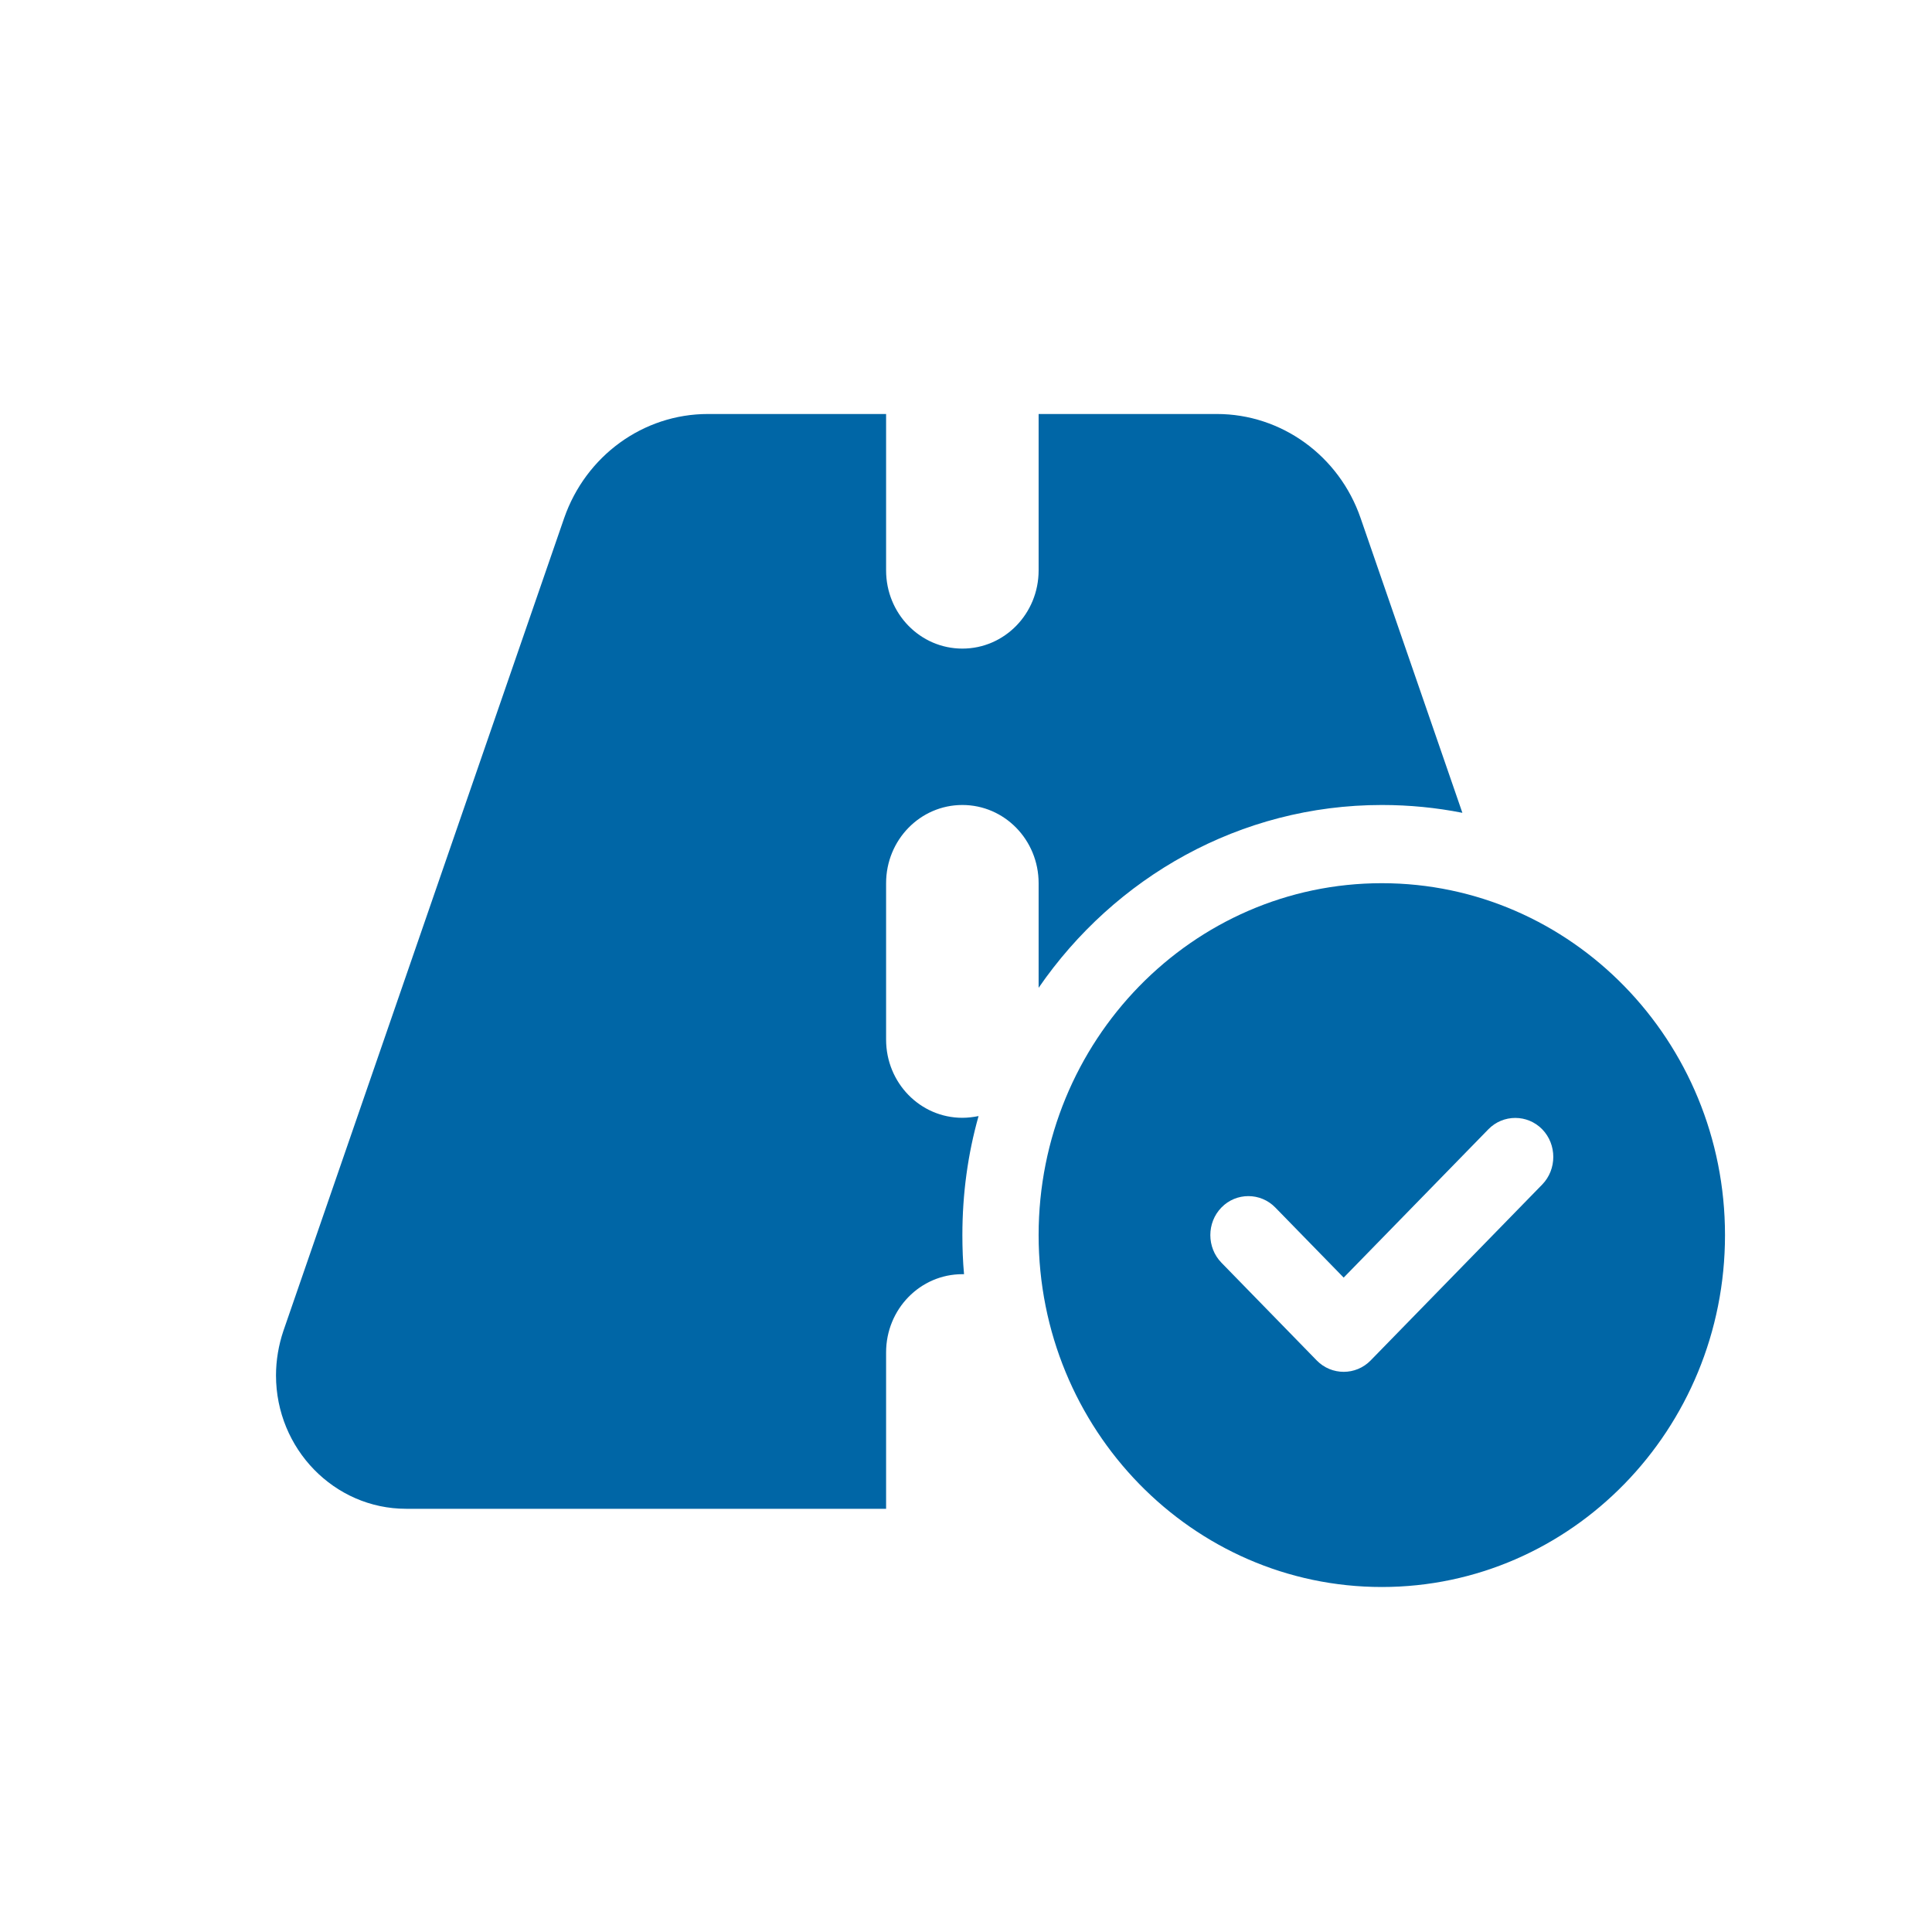 <svg width="56" height="56" viewBox="0 0 56 56" fill="none" xmlns="http://www.w3.org/2000/svg">
<path d="M20.517 12H25.684V16.533C25.684 17.787 26.672 18.8 27.895 18.8C29.117 18.8 30.105 17.787 30.105 16.533V12H35.272C37.144 12 38.816 13.211 39.438 15.018L42.388 23.56C41.635 23.411 40.854 23.333 40.053 23.333C35.942 23.333 32.309 25.43 30.105 28.632V25.6C30.105 24.346 29.117 23.333 27.895 23.333C26.672 23.333 25.684 24.346 25.684 25.6V30.133C25.684 31.387 26.672 32.4 27.895 32.4C28.054 32.4 28.212 32.379 28.364 32.35C28.054 33.448 27.895 34.603 27.895 35.8C27.895 36.182 27.909 36.558 27.943 36.933H27.895C26.672 36.933 25.684 37.946 25.684 39.2V43.733H11.772C9.692 43.733 8 41.998 8 39.866C8 39.427 8.076 38.987 8.214 38.577L16.352 15.018C16.98 13.211 18.645 12 20.517 12ZM50 35.8C50 41.431 45.544 46 40.053 46C34.561 46 30.105 41.431 30.105 35.8C30.105 30.169 34.561 25.6 40.053 25.6C45.544 25.6 50 30.169 50 35.8ZM44.702 32.733C44.273 32.294 43.569 32.294 43.141 32.733L38.947 37.032L36.965 35C36.536 34.56 35.832 34.56 35.404 35C34.975 35.439 34.975 36.161 35.404 36.6L38.167 39.434C38.595 39.873 39.3 39.873 39.728 39.434L44.702 34.334C45.13 33.895 45.13 33.172 44.702 32.733Z" fill="#0066A6"/>
</svg>
